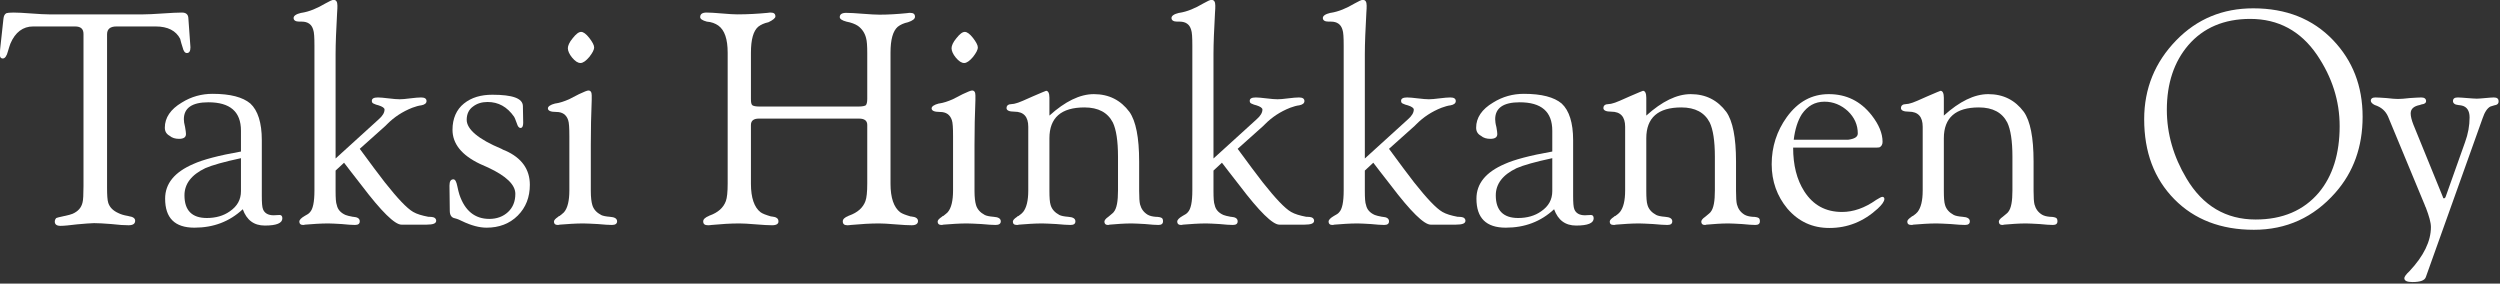 <?xml version="1.0" encoding="UTF-8" standalone="no"?> <svg xmlns="http://www.w3.org/2000/svg" xmlns:xlink="http://www.w3.org/1999/xlink" xmlns:serif="http://www.serif.com/" width="100%" height="100%" viewBox="0 0 1243 141" xml:space="preserve" style="fill-rule:evenodd;clip-rule:evenodd;stroke-linejoin:round;stroke-miterlimit:2;"><rect x="0" y="0" width="1243" height="141" fill="#333333" stroke="none"/> <g transform="matrix(6.259,0,0,6.259,-2141.22,-2856.36)"> <g transform="matrix(24,0,0,24,341.799,474.158)"> <path d="M0.289,-0.125L0.289,-0.629C0.289,-0.646 0.28,-0.654 0.261,-0.654L0.122,-0.654C0.089,-0.654 0.063,-0.635 0.047,-0.597C0.045,-0.591 0.042,-0.583 0.039,-0.572C0.035,-0.556 0.029,-0.548 0.022,-0.548C0.015,-0.548 0.012,-0.553 0.012,-0.561C0.012,-0.566 0.013,-0.572 0.013,-0.578L0.024,-0.679C0.025,-0.689 0.028,-0.695 0.034,-0.698C0.037,-0.699 0.045,-0.7 0.057,-0.7C0.07,-0.7 0.09,-0.699 0.116,-0.697C0.142,-0.695 0.162,-0.694 0.175,-0.694L0.487,-0.694C0.501,-0.694 0.523,-0.695 0.551,-0.697C0.58,-0.699 0.601,-0.7 0.615,-0.7C0.628,-0.7 0.635,-0.694 0.636,-0.683L0.643,-0.585C0.643,-0.572 0.639,-0.566 0.631,-0.566C0.625,-0.566 0.62,-0.572 0.617,-0.585C0.614,-0.594 0.611,-0.604 0.609,-0.613C0.595,-0.64 0.568,-0.654 0.528,-0.654L0.398,-0.654C0.377,-0.654 0.367,-0.645 0.367,-0.628L0.367,-0.121C0.367,-0.096 0.368,-0.079 0.371,-0.07C0.376,-0.055 0.387,-0.044 0.405,-0.036C0.413,-0.032 0.423,-0.029 0.435,-0.027C0.437,-0.027 0.438,-0.026 0.439,-0.026C0.453,-0.024 0.46,-0.019 0.46,-0.011C0.46,-0.001 0.453,0.004 0.438,0.004C0.425,0.004 0.406,0.003 0.381,0C0.356,-0.002 0.337,-0.003 0.324,-0.003C0.312,-0.003 0.293,-0.001 0.268,0.001C0.243,0.004 0.225,0.006 0.213,0.006C0.2,0.006 0.194,0.001 0.194,-0.008C0.194,-0.013 0.196,-0.017 0.199,-0.02C0.201,-0.021 0.209,-0.023 0.223,-0.026C0.224,-0.026 0.225,-0.027 0.228,-0.027C0.239,-0.029 0.247,-0.032 0.253,-0.034C0.271,-0.042 0.282,-0.054 0.286,-0.072C0.288,-0.08 0.289,-0.097 0.289,-0.125Z" style="fill:white;fill-rule:nonzero;"></path> </g> <g transform="matrix(24,0,0,24,354.092,474.158)"> <path d="M0.298,-0.218C0.242,-0.206 0.203,-0.195 0.18,-0.185C0.134,-0.163 0.111,-0.133 0.111,-0.095C0.111,-0.045 0.136,-0.02 0.185,-0.02C0.214,-0.02 0.24,-0.027 0.261,-0.042C0.286,-0.059 0.298,-0.081 0.298,-0.109L0.298,-0.218ZM0.304,-0.049C0.26,-0.008 0.207,0.012 0.144,0.012C0.079,0.012 0.047,-0.02 0.047,-0.084C0.047,-0.134 0.078,-0.172 0.141,-0.199C0.172,-0.213 0.224,-0.227 0.298,-0.24L0.298,-0.309C0.298,-0.372 0.262,-0.403 0.19,-0.403C0.136,-0.403 0.109,-0.384 0.109,-0.347C0.109,-0.341 0.11,-0.332 0.113,-0.321C0.115,-0.31 0.116,-0.302 0.116,-0.298C0.116,-0.287 0.108,-0.282 0.093,-0.282C0.081,-0.282 0.07,-0.285 0.062,-0.292C0.051,-0.298 0.046,-0.307 0.046,-0.319C0.046,-0.352 0.065,-0.38 0.102,-0.402C0.134,-0.422 0.168,-0.431 0.204,-0.431C0.263,-0.431 0.304,-0.42 0.329,-0.399C0.354,-0.376 0.367,-0.335 0.367,-0.278L0.367,-0.094C0.367,-0.071 0.368,-0.056 0.371,-0.049C0.376,-0.036 0.388,-0.029 0.406,-0.029C0.408,-0.029 0.424,-0.03 0.426,-0.03C0.432,-0.03 0.435,-0.026 0.435,-0.019C0.435,-0.003 0.416,0.005 0.377,0.005C0.341,0.005 0.317,-0.013 0.304,-0.049Z" style="fill:white;fill-rule:nonzero;"></path> </g> <g transform="matrix(24,0,0,24,364.897,474.158)"> <path d="M0.091,-0.111L0.091,-0.59C0.091,-0.618 0.09,-0.635 0.087,-0.643C0.082,-0.661 0.069,-0.67 0.049,-0.67L0.041,-0.67C0.029,-0.67 0.022,-0.674 0.022,-0.682C0.022,-0.689 0.03,-0.695 0.047,-0.699L0.048,-0.699C0.074,-0.703 0.1,-0.714 0.127,-0.73C0.141,-0.738 0.15,-0.742 0.154,-0.742C0.163,-0.742 0.167,-0.736 0.167,-0.723C0.167,-0.718 0.167,-0.71 0.166,-0.699C0.163,-0.644 0.161,-0.598 0.161,-0.562L0.161,-0.217L0.303,-0.346C0.317,-0.358 0.323,-0.369 0.323,-0.379C0.323,-0.384 0.316,-0.389 0.303,-0.393C0.298,-0.394 0.292,-0.396 0.286,-0.399C0.282,-0.401 0.281,-0.404 0.281,-0.408C0.281,-0.415 0.287,-0.419 0.301,-0.419C0.308,-0.419 0.32,-0.418 0.336,-0.416C0.352,-0.414 0.365,-0.413 0.373,-0.413C0.381,-0.413 0.393,-0.414 0.408,-0.416C0.424,-0.418 0.436,-0.419 0.444,-0.419C0.456,-0.419 0.462,-0.415 0.462,-0.407C0.462,-0.4 0.456,-0.395 0.445,-0.393L0.445,-0.393C0.436,-0.392 0.426,-0.389 0.415,-0.385C0.382,-0.372 0.355,-0.354 0.332,-0.331C0.33,-0.329 0.328,-0.327 0.326,-0.325L0.241,-0.249C0.276,-0.201 0.304,-0.164 0.324,-0.138C0.366,-0.085 0.397,-0.052 0.418,-0.04C0.43,-0.033 0.447,-0.028 0.468,-0.024C0.469,-0.024 0.47,-0.024 0.471,-0.024C0.478,-0.024 0.483,-0.023 0.486,-0.022C0.491,-0.02 0.494,-0.016 0.494,-0.011C0.494,-0.002 0.484,0.002 0.462,0.002L0.379,0.002C0.357,0.002 0.313,-0.041 0.247,-0.128C0.22,-0.163 0.2,-0.188 0.189,-0.203L0.161,-0.177L0.161,-0.11C0.161,-0.086 0.162,-0.07 0.165,-0.063C0.168,-0.048 0.178,-0.037 0.194,-0.03C0.199,-0.028 0.207,-0.026 0.218,-0.024C0.219,-0.024 0.22,-0.024 0.219,-0.024C0.234,-0.023 0.241,-0.018 0.241,-0.009C0.241,-0.001 0.236,0.003 0.225,0.003C0.215,0.003 0.201,0.002 0.181,0C0.162,-0.001 0.147,-0.002 0.137,-0.002C0.111,-0.002 0.085,-0 0.06,0.002C0.057,0.003 0.055,0.003 0.053,0.003C0.045,0.003 0.041,-0.001 0.041,-0.008C0.041,-0.014 0.047,-0.02 0.059,-0.027C0.067,-0.031 0.073,-0.035 0.076,-0.039C0.086,-0.049 0.091,-0.073 0.091,-0.111Z" style="fill:white;fill-rule:nonzero;"></path> </g> <g transform="matrix(24,0,0,24,376.92,474.158)"> <path d="M0.038,-0.044L0.037,-0.127C0.037,-0.141 0.041,-0.148 0.05,-0.148C0.056,-0.148 0.06,-0.14 0.063,-0.125C0.065,-0.114 0.068,-0.104 0.07,-0.097C0.088,-0.044 0.121,-0.017 0.169,-0.017C0.194,-0.017 0.215,-0.025 0.231,-0.04C0.247,-0.055 0.255,-0.075 0.255,-0.1C0.255,-0.13 0.225,-0.159 0.165,-0.187C0.158,-0.19 0.149,-0.194 0.138,-0.199C0.077,-0.228 0.047,-0.266 0.047,-0.312C0.047,-0.349 0.06,-0.379 0.085,-0.399C0.11,-0.419 0.141,-0.428 0.179,-0.428C0.246,-0.428 0.279,-0.416 0.28,-0.391L0.281,-0.335C0.281,-0.324 0.278,-0.318 0.272,-0.318C0.267,-0.318 0.263,-0.323 0.26,-0.333C0.255,-0.347 0.252,-0.354 0.251,-0.355C0.228,-0.388 0.199,-0.404 0.163,-0.404C0.144,-0.404 0.128,-0.399 0.115,-0.389C0.101,-0.379 0.094,-0.364 0.094,-0.345C0.094,-0.314 0.132,-0.281 0.209,-0.249C0.212,-0.247 0.216,-0.245 0.222,-0.243C0.276,-0.219 0.303,-0.181 0.303,-0.13C0.303,-0.089 0.29,-0.055 0.263,-0.028C0.236,-0.001 0.201,0.012 0.16,0.012C0.136,0.012 0.109,0.005 0.078,-0.01C0.07,-0.014 0.065,-0.016 0.062,-0.017C0.061,-0.017 0.058,-0.018 0.055,-0.019C0.044,-0.021 0.038,-0.029 0.038,-0.044Z" style="fill:white;fill-rule:nonzero;"></path> </g> <g transform="matrix(24,0,0,24,385.147,474.158)"> <path d="M0.086,-0.582C0.086,-0.59 0.091,-0.602 0.102,-0.615C0.113,-0.629 0.122,-0.636 0.13,-0.636C0.137,-0.636 0.146,-0.63 0.157,-0.616C0.167,-0.603 0.173,-0.592 0.173,-0.585C0.173,-0.576 0.167,-0.566 0.157,-0.553C0.146,-0.54 0.136,-0.533 0.128,-0.533C0.119,-0.533 0.11,-0.539 0.1,-0.551C0.091,-0.562 0.086,-0.573 0.086,-0.582ZM0.091,-0.111L0.091,-0.291C0.091,-0.318 0.09,-0.336 0.087,-0.344C0.081,-0.362 0.068,-0.371 0.048,-0.371C0.029,-0.371 0.02,-0.375 0.02,-0.383C0.02,-0.389 0.028,-0.395 0.044,-0.399L0.045,-0.399C0.059,-0.401 0.074,-0.406 0.09,-0.413C0.101,-0.419 0.112,-0.424 0.123,-0.43C0.14,-0.438 0.15,-0.442 0.154,-0.442C0.161,-0.442 0.165,-0.437 0.165,-0.426C0.165,-0.424 0.165,-0.419 0.165,-0.411C0.163,-0.363 0.162,-0.313 0.162,-0.262L0.162,-0.11C0.162,-0.088 0.164,-0.073 0.167,-0.063C0.171,-0.049 0.181,-0.038 0.196,-0.03C0.202,-0.027 0.212,-0.025 0.225,-0.024C0.241,-0.023 0.249,-0.018 0.249,-0.009C0.249,-0.001 0.243,0.003 0.232,0.003C0.222,0.003 0.206,0.002 0.185,0C0.164,-0.001 0.148,-0.002 0.137,-0.002C0.111,-0.002 0.085,-0 0.059,0.002C0.056,0.003 0.054,0.003 0.052,0.003C0.044,0.003 0.04,-0.001 0.04,-0.008C0.04,-0.013 0.045,-0.018 0.054,-0.024C0.054,-0.025 0.056,-0.026 0.059,-0.027C0.066,-0.033 0.072,-0.037 0.074,-0.04C0.085,-0.053 0.091,-0.077 0.091,-0.111Z" style="fill:white;fill-rule:nonzero;"></path> </g> <g transform="matrix(24,0,0,24,397.123,474.158)"> <path d="M0.116,-0.134L0.116,-0.567C0.116,-0.612 0.106,-0.642 0.085,-0.657C0.075,-0.664 0.062,-0.669 0.047,-0.67C0.032,-0.674 0.025,-0.679 0.025,-0.685C0.025,-0.695 0.032,-0.7 0.046,-0.7C0.057,-0.7 0.074,-0.699 0.097,-0.697C0.12,-0.695 0.137,-0.694 0.148,-0.694C0.183,-0.694 0.216,-0.696 0.248,-0.699C0.254,-0.7 0.257,-0.7 0.258,-0.7C0.269,-0.7 0.274,-0.696 0.274,-0.687C0.274,-0.682 0.266,-0.675 0.251,-0.668C0.237,-0.665 0.226,-0.66 0.217,-0.653C0.201,-0.639 0.193,-0.611 0.193,-0.567L0.193,-0.414C0.193,-0.403 0.194,-0.396 0.198,-0.393C0.201,-0.391 0.208,-0.389 0.219,-0.389L0.551,-0.389C0.562,-0.389 0.57,-0.391 0.573,-0.393C0.576,-0.396 0.578,-0.403 0.578,-0.414L0.578,-0.566C0.578,-0.589 0.577,-0.606 0.574,-0.616C0.57,-0.632 0.561,-0.646 0.547,-0.656C0.538,-0.662 0.525,-0.667 0.509,-0.67L0.509,-0.67C0.494,-0.674 0.487,-0.679 0.487,-0.685C0.487,-0.694 0.494,-0.699 0.508,-0.699C0.52,-0.699 0.539,-0.698 0.563,-0.696C0.588,-0.694 0.607,-0.693 0.619,-0.693C0.648,-0.693 0.679,-0.695 0.709,-0.698C0.715,-0.699 0.718,-0.699 0.72,-0.699C0.731,-0.699 0.736,-0.695 0.736,-0.686C0.736,-0.679 0.728,-0.673 0.713,-0.668L0.713,-0.668C0.699,-0.665 0.688,-0.66 0.679,-0.653C0.663,-0.639 0.655,-0.611 0.655,-0.567L0.655,-0.133C0.655,-0.087 0.666,-0.055 0.687,-0.039C0.694,-0.034 0.705,-0.03 0.722,-0.025C0.723,-0.025 0.724,-0.025 0.724,-0.025C0.731,-0.024 0.736,-0.023 0.739,-0.021C0.743,-0.019 0.746,-0.015 0.746,-0.01C0.746,-0.001 0.739,0.004 0.725,0.004C0.713,0.004 0.695,0.003 0.671,0.001C0.647,-0.001 0.629,-0.002 0.617,-0.002C0.588,-0.002 0.557,-0 0.524,0.003C0.519,0.004 0.514,0.004 0.512,0.004C0.502,0.004 0.497,-0 0.497,-0.009C0.497,-0.016 0.503,-0.022 0.516,-0.027C0.517,-0.028 0.517,-0.028 0.518,-0.028C0.546,-0.038 0.564,-0.054 0.572,-0.076C0.576,-0.087 0.578,-0.106 0.578,-0.134L0.578,-0.328C0.578,-0.342 0.569,-0.349 0.551,-0.349L0.219,-0.349C0.202,-0.349 0.193,-0.342 0.193,-0.328L0.193,-0.133C0.193,-0.087 0.204,-0.055 0.225,-0.039C0.232,-0.034 0.243,-0.03 0.26,-0.025C0.261,-0.025 0.262,-0.025 0.262,-0.025C0.269,-0.024 0.274,-0.023 0.277,-0.021C0.281,-0.019 0.284,-0.015 0.284,-0.01C0.285,-0.001 0.278,0.004 0.263,0.004C0.251,0.004 0.233,0.003 0.209,0.001C0.185,-0.001 0.167,-0.002 0.155,-0.002C0.125,-0.002 0.095,-0 0.063,0.003C0.057,0.004 0.053,0.004 0.051,0.004C0.04,0.004 0.035,-0 0.035,-0.009C0.035,-0.016 0.042,-0.022 0.054,-0.027C0.055,-0.028 0.056,-0.028 0.056,-0.028C0.084,-0.038 0.102,-0.054 0.11,-0.076C0.114,-0.087 0.116,-0.106 0.116,-0.134Z" style="fill:white;fill-rule:nonzero;"></path> </g> <g transform="matrix(24,0,0,24,415.627,474.158)"> <path d="M0.086,-0.582C0.086,-0.59 0.091,-0.602 0.102,-0.615C0.113,-0.629 0.122,-0.636 0.13,-0.636C0.137,-0.636 0.146,-0.63 0.157,-0.616C0.167,-0.603 0.173,-0.592 0.173,-0.585C0.173,-0.576 0.167,-0.566 0.157,-0.553C0.146,-0.54 0.136,-0.533 0.128,-0.533C0.119,-0.533 0.11,-0.539 0.1,-0.551C0.091,-0.562 0.086,-0.573 0.086,-0.582ZM0.091,-0.111L0.091,-0.291C0.091,-0.318 0.09,-0.336 0.087,-0.344C0.081,-0.362 0.068,-0.371 0.048,-0.371C0.029,-0.371 0.02,-0.375 0.02,-0.383C0.02,-0.389 0.028,-0.395 0.044,-0.399L0.045,-0.399C0.059,-0.401 0.074,-0.406 0.09,-0.413C0.101,-0.419 0.112,-0.424 0.123,-0.43C0.14,-0.438 0.15,-0.442 0.154,-0.442C0.161,-0.442 0.165,-0.437 0.165,-0.426C0.165,-0.424 0.165,-0.419 0.165,-0.411C0.163,-0.363 0.162,-0.313 0.162,-0.262L0.162,-0.11C0.162,-0.088 0.164,-0.073 0.167,-0.063C0.171,-0.049 0.181,-0.038 0.196,-0.03C0.202,-0.027 0.212,-0.025 0.225,-0.024C0.241,-0.023 0.249,-0.018 0.249,-0.009C0.249,-0.001 0.243,0.003 0.232,0.003C0.222,0.003 0.206,0.002 0.185,0C0.164,-0.001 0.148,-0.002 0.137,-0.002C0.111,-0.002 0.085,-0 0.059,0.002C0.056,0.003 0.054,0.003 0.052,0.003C0.044,0.003 0.04,-0.001 0.04,-0.008C0.04,-0.013 0.045,-0.018 0.054,-0.024C0.054,-0.025 0.056,-0.026 0.059,-0.027C0.066,-0.033 0.072,-0.037 0.074,-0.04C0.085,-0.053 0.091,-0.077 0.091,-0.111Z" style="fill:white;fill-rule:nonzero;"></path> </g> <g transform="matrix(24,0,0,24,421.65,474.158)"> <path d="M0.089,-0.111L0.089,-0.322C0.089,-0.355 0.074,-0.372 0.043,-0.372C0.026,-0.372 0.017,-0.376 0.017,-0.384C0.017,-0.39 0.02,-0.394 0.026,-0.396C0.031,-0.397 0.036,-0.397 0.042,-0.398C0.047,-0.399 0.052,-0.401 0.056,-0.402C0.06,-0.403 0.076,-0.41 0.105,-0.423C0.133,-0.435 0.147,-0.441 0.148,-0.441C0.155,-0.441 0.159,-0.433 0.159,-0.418L0.159,-0.359C0.211,-0.406 0.26,-0.43 0.306,-0.43C0.356,-0.43 0.395,-0.41 0.424,-0.371C0.445,-0.341 0.456,-0.287 0.456,-0.207L0.456,-0.11C0.456,-0.088 0.457,-0.073 0.459,-0.065C0.463,-0.05 0.471,-0.039 0.484,-0.031C0.491,-0.027 0.499,-0.025 0.51,-0.024C0.521,-0.024 0.528,-0.022 0.531,-0.02C0.534,-0.018 0.535,-0.014 0.535,-0.009C0.535,-0.001 0.53,0.003 0.52,0.003C0.51,0.003 0.496,0.002 0.476,0C0.456,-0.001 0.441,-0.002 0.431,-0.002C0.406,-0.002 0.382,-0 0.358,0.002C0.356,0.003 0.354,0.003 0.352,0.003C0.345,0.003 0.341,-0.001 0.341,-0.008C0.341,-0.012 0.345,-0.018 0.354,-0.024C0.365,-0.033 0.371,-0.038 0.372,-0.04C0.382,-0.052 0.386,-0.076 0.386,-0.111L0.386,-0.223C0.386,-0.275 0.38,-0.313 0.369,-0.336C0.352,-0.369 0.321,-0.386 0.275,-0.386C0.198,-0.386 0.159,-0.352 0.159,-0.284L0.159,-0.11C0.159,-0.088 0.16,-0.072 0.163,-0.063C0.167,-0.049 0.177,-0.038 0.192,-0.03C0.198,-0.027 0.208,-0.025 0.221,-0.024C0.237,-0.023 0.245,-0.018 0.245,-0.009C0.245,-0.001 0.24,0.003 0.229,0.003C0.219,0.003 0.203,0.002 0.182,0C0.161,-0.001 0.145,-0.002 0.135,-0.002C0.109,-0.002 0.084,-0 0.058,0.002C0.056,0.003 0.053,0.003 0.051,0.003C0.042,0.003 0.038,-0.001 0.038,-0.008C0.038,-0.013 0.043,-0.018 0.052,-0.024C0.052,-0.025 0.054,-0.026 0.057,-0.027C0.064,-0.032 0.069,-0.036 0.072,-0.04C0.083,-0.054 0.089,-0.077 0.089,-0.111Z" style="fill:white;fill-rule:nonzero;"></path> </g> <g transform="matrix(24,0,0,24,434.635,474.158)"> <path d="M0.091,-0.111L0.091,-0.59C0.091,-0.618 0.09,-0.635 0.087,-0.643C0.082,-0.661 0.069,-0.67 0.049,-0.67L0.041,-0.67C0.029,-0.67 0.022,-0.674 0.022,-0.682C0.022,-0.689 0.03,-0.695 0.047,-0.699L0.048,-0.699C0.074,-0.703 0.1,-0.714 0.127,-0.73C0.141,-0.738 0.15,-0.742 0.154,-0.742C0.163,-0.742 0.167,-0.736 0.167,-0.723C0.167,-0.718 0.167,-0.71 0.166,-0.699C0.163,-0.644 0.161,-0.598 0.161,-0.562L0.161,-0.217L0.303,-0.346C0.317,-0.358 0.323,-0.369 0.323,-0.379C0.323,-0.384 0.316,-0.389 0.303,-0.393C0.298,-0.394 0.292,-0.396 0.286,-0.399C0.282,-0.401 0.281,-0.404 0.281,-0.408C0.281,-0.415 0.287,-0.419 0.301,-0.419C0.308,-0.419 0.32,-0.418 0.336,-0.416C0.352,-0.414 0.365,-0.413 0.373,-0.413C0.381,-0.413 0.393,-0.414 0.408,-0.416C0.424,-0.418 0.436,-0.419 0.444,-0.419C0.456,-0.419 0.462,-0.415 0.462,-0.407C0.462,-0.4 0.456,-0.395 0.445,-0.393L0.445,-0.393C0.436,-0.392 0.426,-0.389 0.415,-0.385C0.382,-0.372 0.355,-0.354 0.332,-0.331C0.33,-0.329 0.328,-0.327 0.326,-0.325L0.241,-0.249C0.276,-0.201 0.304,-0.164 0.324,-0.138C0.366,-0.085 0.397,-0.052 0.418,-0.04C0.43,-0.033 0.447,-0.028 0.468,-0.024C0.469,-0.024 0.47,-0.024 0.471,-0.024C0.478,-0.024 0.483,-0.023 0.486,-0.022C0.491,-0.02 0.494,-0.016 0.494,-0.011C0.494,-0.002 0.484,0.002 0.462,0.002L0.379,0.002C0.357,0.002 0.313,-0.041 0.247,-0.128C0.22,-0.163 0.2,-0.188 0.189,-0.203L0.161,-0.177L0.161,-0.11C0.161,-0.086 0.162,-0.07 0.165,-0.063C0.168,-0.048 0.178,-0.037 0.194,-0.03C0.199,-0.028 0.207,-0.026 0.218,-0.024C0.219,-0.024 0.22,-0.024 0.219,-0.024C0.234,-0.023 0.241,-0.018 0.241,-0.009C0.241,-0.001 0.236,0.003 0.225,0.003C0.215,0.003 0.201,0.002 0.181,0C0.162,-0.001 0.147,-0.002 0.137,-0.002C0.111,-0.002 0.085,-0 0.06,0.002C0.057,0.003 0.055,0.003 0.053,0.003C0.045,0.003 0.041,-0.001 0.041,-0.008C0.041,-0.014 0.047,-0.02 0.059,-0.027C0.067,-0.031 0.073,-0.035 0.076,-0.039C0.086,-0.049 0.091,-0.073 0.091,-0.111Z" style="fill:white;fill-rule:nonzero;"></path> </g> <g transform="matrix(24,0,0,24,446.658,474.158)"> <path d="M0.091,-0.111L0.091,-0.59C0.091,-0.618 0.09,-0.635 0.087,-0.643C0.082,-0.661 0.069,-0.67 0.049,-0.67L0.041,-0.67C0.029,-0.67 0.022,-0.674 0.022,-0.682C0.022,-0.689 0.03,-0.695 0.047,-0.699L0.048,-0.699C0.074,-0.703 0.1,-0.714 0.127,-0.73C0.141,-0.738 0.15,-0.742 0.154,-0.742C0.163,-0.742 0.167,-0.736 0.167,-0.723C0.167,-0.718 0.167,-0.71 0.166,-0.699C0.163,-0.644 0.161,-0.598 0.161,-0.562L0.161,-0.217L0.303,-0.346C0.317,-0.358 0.323,-0.369 0.323,-0.379C0.323,-0.384 0.316,-0.389 0.303,-0.393C0.298,-0.394 0.292,-0.396 0.286,-0.399C0.282,-0.401 0.281,-0.404 0.281,-0.408C0.281,-0.415 0.287,-0.419 0.301,-0.419C0.308,-0.419 0.32,-0.418 0.336,-0.416C0.352,-0.414 0.365,-0.413 0.373,-0.413C0.381,-0.413 0.393,-0.414 0.408,-0.416C0.424,-0.418 0.436,-0.419 0.444,-0.419C0.456,-0.419 0.462,-0.415 0.462,-0.407C0.462,-0.4 0.456,-0.395 0.445,-0.393L0.445,-0.393C0.436,-0.392 0.426,-0.389 0.415,-0.385C0.382,-0.372 0.355,-0.354 0.332,-0.331C0.33,-0.329 0.328,-0.327 0.326,-0.325L0.241,-0.249C0.276,-0.201 0.304,-0.164 0.324,-0.138C0.366,-0.085 0.397,-0.052 0.418,-0.04C0.43,-0.033 0.447,-0.028 0.468,-0.024C0.469,-0.024 0.47,-0.024 0.471,-0.024C0.478,-0.024 0.483,-0.023 0.486,-0.022C0.491,-0.02 0.494,-0.016 0.494,-0.011C0.494,-0.002 0.484,0.002 0.462,0.002L0.379,0.002C0.357,0.002 0.313,-0.041 0.247,-0.128C0.22,-0.163 0.2,-0.188 0.189,-0.203L0.161,-0.177L0.161,-0.11C0.161,-0.086 0.162,-0.07 0.165,-0.063C0.168,-0.048 0.178,-0.037 0.194,-0.03C0.199,-0.028 0.207,-0.026 0.218,-0.024C0.219,-0.024 0.22,-0.024 0.219,-0.024C0.234,-0.023 0.241,-0.018 0.241,-0.009C0.241,-0.001 0.236,0.003 0.225,0.003C0.215,0.003 0.201,0.002 0.181,0C0.162,-0.001 0.147,-0.002 0.137,-0.002C0.111,-0.002 0.085,-0 0.06,0.002C0.057,0.003 0.055,0.003 0.053,0.003C0.045,0.003 0.041,-0.001 0.041,-0.008C0.041,-0.014 0.047,-0.02 0.059,-0.027C0.067,-0.031 0.073,-0.035 0.076,-0.039C0.086,-0.049 0.091,-0.073 0.091,-0.111Z" style="fill:white;fill-rule:nonzero;"></path> </g> <g transform="matrix(24,0,0,24,458.26,474.158)"> <path d="M0.298,-0.218C0.242,-0.206 0.203,-0.195 0.18,-0.185C0.134,-0.163 0.111,-0.133 0.111,-0.095C0.111,-0.045 0.136,-0.02 0.185,-0.02C0.214,-0.02 0.24,-0.027 0.261,-0.042C0.286,-0.059 0.298,-0.081 0.298,-0.109L0.298,-0.218ZM0.304,-0.049C0.26,-0.008 0.207,0.012 0.144,0.012C0.079,0.012 0.047,-0.02 0.047,-0.084C0.047,-0.134 0.078,-0.172 0.141,-0.199C0.172,-0.213 0.224,-0.227 0.298,-0.24L0.298,-0.309C0.298,-0.372 0.262,-0.403 0.19,-0.403C0.136,-0.403 0.109,-0.384 0.109,-0.347C0.109,-0.341 0.11,-0.332 0.113,-0.321C0.115,-0.31 0.116,-0.302 0.116,-0.298C0.116,-0.287 0.108,-0.282 0.093,-0.282C0.081,-0.282 0.07,-0.285 0.062,-0.292C0.051,-0.298 0.046,-0.307 0.046,-0.319C0.046,-0.352 0.065,-0.38 0.102,-0.402C0.134,-0.422 0.168,-0.431 0.204,-0.431C0.263,-0.431 0.304,-0.42 0.329,-0.399C0.354,-0.376 0.367,-0.335 0.367,-0.278L0.367,-0.094C0.367,-0.071 0.368,-0.056 0.371,-0.049C0.376,-0.036 0.388,-0.029 0.406,-0.029C0.408,-0.029 0.424,-0.03 0.426,-0.03C0.432,-0.03 0.435,-0.026 0.435,-0.019C0.435,-0.003 0.416,0.005 0.377,0.005C0.341,0.005 0.317,-0.013 0.304,-0.049Z" style="fill:white;fill-rule:nonzero;"></path> </g> <g transform="matrix(24,0,0,24,469.064,474.158)"> <path d="M0.089,-0.111L0.089,-0.322C0.089,-0.355 0.074,-0.372 0.043,-0.372C0.026,-0.372 0.017,-0.376 0.017,-0.384C0.017,-0.39 0.02,-0.394 0.026,-0.396C0.031,-0.397 0.036,-0.397 0.042,-0.398C0.047,-0.399 0.052,-0.401 0.056,-0.402C0.06,-0.403 0.076,-0.41 0.105,-0.423C0.133,-0.435 0.147,-0.441 0.148,-0.441C0.155,-0.441 0.159,-0.433 0.159,-0.418L0.159,-0.359C0.211,-0.406 0.26,-0.43 0.306,-0.43C0.356,-0.43 0.395,-0.41 0.424,-0.371C0.445,-0.341 0.456,-0.287 0.456,-0.207L0.456,-0.11C0.456,-0.088 0.457,-0.073 0.459,-0.065C0.463,-0.05 0.471,-0.039 0.484,-0.031C0.491,-0.027 0.499,-0.025 0.51,-0.024C0.521,-0.024 0.528,-0.022 0.531,-0.02C0.534,-0.018 0.535,-0.014 0.535,-0.009C0.535,-0.001 0.53,0.003 0.52,0.003C0.51,0.003 0.496,0.002 0.476,0C0.456,-0.001 0.441,-0.002 0.431,-0.002C0.406,-0.002 0.382,-0 0.358,0.002C0.356,0.003 0.354,0.003 0.352,0.003C0.345,0.003 0.341,-0.001 0.341,-0.008C0.341,-0.012 0.345,-0.018 0.354,-0.024C0.365,-0.033 0.371,-0.038 0.372,-0.04C0.382,-0.052 0.386,-0.076 0.386,-0.111L0.386,-0.223C0.386,-0.275 0.38,-0.313 0.369,-0.336C0.352,-0.369 0.321,-0.386 0.275,-0.386C0.198,-0.386 0.159,-0.352 0.159,-0.284L0.159,-0.11C0.159,-0.088 0.16,-0.072 0.163,-0.063C0.167,-0.049 0.177,-0.038 0.192,-0.03C0.198,-0.027 0.208,-0.025 0.221,-0.024C0.237,-0.023 0.245,-0.018 0.245,-0.009C0.245,-0.001 0.24,0.003 0.229,0.003C0.219,0.003 0.203,0.002 0.182,0C0.161,-0.001 0.145,-0.002 0.135,-0.002C0.109,-0.002 0.084,-0 0.058,0.002C0.056,0.003 0.053,0.003 0.051,0.003C0.042,0.003 0.038,-0.001 0.038,-0.008C0.038,-0.013 0.043,-0.018 0.052,-0.024C0.052,-0.025 0.054,-0.026 0.057,-0.027C0.064,-0.032 0.069,-0.036 0.072,-0.04C0.083,-0.054 0.089,-0.077 0.089,-0.111Z" style="fill:white;fill-rule:nonzero;"></path> </g> <g transform="matrix(24,0,0,24,482.049,474.158)"> <path d="M0.106,-0.279L0.243,-0.279C0.27,-0.279 0.284,-0.279 0.286,-0.279C0.307,-0.282 0.318,-0.288 0.318,-0.3C0.318,-0.328 0.307,-0.353 0.285,-0.374C0.263,-0.394 0.237,-0.405 0.208,-0.405C0.176,-0.405 0.152,-0.391 0.133,-0.364C0.119,-0.342 0.11,-0.313 0.106,-0.279ZM0.104,-0.253C0.104,-0.195 0.116,-0.147 0.141,-0.108C0.17,-0.063 0.211,-0.04 0.266,-0.04C0.303,-0.04 0.341,-0.053 0.379,-0.08C0.389,-0.086 0.396,-0.09 0.399,-0.09C0.403,-0.09 0.406,-0.088 0.406,-0.083C0.406,-0.075 0.398,-0.064 0.384,-0.051C0.337,-0.008 0.284,0.013 0.224,0.013C0.168,0.013 0.122,-0.008 0.085,-0.051C0.051,-0.092 0.033,-0.141 0.033,-0.198C0.033,-0.256 0.05,-0.308 0.083,-0.354C0.12,-0.405 0.166,-0.43 0.222,-0.43C0.28,-0.43 0.327,-0.407 0.364,-0.36C0.388,-0.329 0.4,-0.3 0.4,-0.272C0.4,-0.263 0.396,-0.257 0.39,-0.254C0.387,-0.253 0.379,-0.253 0.366,-0.253L0.104,-0.253Z" style="fill:white;fill-rule:nonzero;"></path> </g> <g transform="matrix(24,0,0,24,492.701,474.158)"> <path d="M0.089,-0.111L0.089,-0.322C0.089,-0.355 0.074,-0.372 0.043,-0.372C0.026,-0.372 0.017,-0.376 0.017,-0.384C0.017,-0.39 0.02,-0.394 0.026,-0.396C0.031,-0.397 0.036,-0.397 0.042,-0.398C0.047,-0.399 0.052,-0.401 0.056,-0.402C0.06,-0.403 0.076,-0.41 0.105,-0.423C0.133,-0.435 0.147,-0.441 0.148,-0.441C0.155,-0.441 0.159,-0.433 0.159,-0.418L0.159,-0.359C0.211,-0.406 0.26,-0.43 0.306,-0.43C0.356,-0.43 0.395,-0.41 0.424,-0.371C0.445,-0.341 0.456,-0.287 0.456,-0.207L0.456,-0.11C0.456,-0.088 0.457,-0.073 0.459,-0.065C0.463,-0.05 0.471,-0.039 0.484,-0.031C0.491,-0.027 0.499,-0.025 0.51,-0.024C0.521,-0.024 0.528,-0.022 0.531,-0.02C0.534,-0.018 0.535,-0.014 0.535,-0.009C0.535,-0.001 0.53,0.003 0.52,0.003C0.51,0.003 0.496,0.002 0.476,0C0.456,-0.001 0.441,-0.002 0.431,-0.002C0.406,-0.002 0.382,-0 0.358,0.002C0.356,0.003 0.354,0.003 0.352,0.003C0.345,0.003 0.341,-0.001 0.341,-0.008C0.341,-0.012 0.345,-0.018 0.354,-0.024C0.365,-0.033 0.371,-0.038 0.372,-0.04C0.382,-0.052 0.386,-0.076 0.386,-0.111L0.386,-0.223C0.386,-0.275 0.38,-0.313 0.369,-0.336C0.352,-0.369 0.321,-0.386 0.275,-0.386C0.198,-0.386 0.159,-0.352 0.159,-0.284L0.159,-0.11C0.159,-0.088 0.16,-0.072 0.163,-0.063C0.167,-0.049 0.177,-0.038 0.192,-0.03C0.198,-0.027 0.208,-0.025 0.221,-0.024C0.237,-0.023 0.245,-0.018 0.245,-0.009C0.245,-0.001 0.24,0.003 0.229,0.003C0.219,0.003 0.203,0.002 0.182,0C0.161,-0.001 0.145,-0.002 0.135,-0.002C0.109,-0.002 0.084,-0 0.058,0.002C0.056,0.003 0.053,0.003 0.051,0.003C0.042,0.003 0.038,-0.001 0.038,-0.008C0.038,-0.013 0.043,-0.018 0.052,-0.024C0.052,-0.025 0.054,-0.026 0.057,-0.027C0.064,-0.032 0.069,-0.036 0.072,-0.04C0.083,-0.054 0.089,-0.077 0.089,-0.111Z" style="fill:white;fill-rule:nonzero;"></path> </g> <g transform="matrix(24,0,0,24,511.639,474.158)"> <path d="M0.108,-0.378C0.108,-0.299 0.13,-0.223 0.173,-0.151C0.227,-0.06 0.304,-0.015 0.402,-0.015C0.491,-0.015 0.561,-0.045 0.611,-0.104C0.657,-0.159 0.68,-0.233 0.68,-0.324C0.68,-0.408 0.655,-0.486 0.605,-0.56C0.551,-0.639 0.477,-0.679 0.384,-0.679C0.298,-0.679 0.229,-0.65 0.179,-0.592C0.132,-0.537 0.108,-0.466 0.108,-0.378ZM0.033,-0.347C0.033,-0.449 0.069,-0.536 0.139,-0.608C0.208,-0.679 0.293,-0.714 0.394,-0.714C0.503,-0.714 0.591,-0.679 0.658,-0.609C0.723,-0.541 0.756,-0.457 0.756,-0.355C0.756,-0.256 0.726,-0.172 0.666,-0.104C0.594,-0.022 0.504,0.019 0.396,0.019C0.287,0.019 0.199,-0.015 0.133,-0.082C0.066,-0.15 0.033,-0.238 0.033,-0.347Z" style="fill:white;fill-rule:nonzero;"></path> </g> <g transform="matrix(24,0,0,24,530.553,474.158)"> <path d="M0.052,-0.356C0.044,-0.374 0.03,-0.387 0.008,-0.394C-0,-0.398 -0.005,-0.403 -0.005,-0.408C-0.005,-0.415 0,-0.419 0.01,-0.419C0.018,-0.419 0.031,-0.418 0.047,-0.417C0.064,-0.415 0.076,-0.414 0.085,-0.414C0.094,-0.414 0.107,-0.415 0.124,-0.417C0.141,-0.418 0.154,-0.419 0.162,-0.419C0.172,-0.419 0.178,-0.415 0.178,-0.407C0.178,-0.401 0.173,-0.397 0.163,-0.396C0.161,-0.395 0.16,-0.395 0.157,-0.394C0.137,-0.39 0.127,-0.381 0.127,-0.366C0.127,-0.357 0.13,-0.344 0.136,-0.329L0.233,-0.091C0.234,-0.087 0.235,-0.085 0.237,-0.085C0.239,-0.085 0.242,-0.087 0.243,-0.091L0.307,-0.271C0.317,-0.298 0.322,-0.326 0.322,-0.353C0.322,-0.375 0.313,-0.388 0.297,-0.392C0.294,-0.393 0.29,-0.393 0.284,-0.394C0.273,-0.395 0.267,-0.4 0.267,-0.407C0.267,-0.415 0.272,-0.419 0.283,-0.419C0.29,-0.419 0.3,-0.418 0.314,-0.417C0.328,-0.416 0.339,-0.415 0.346,-0.415C0.352,-0.415 0.362,-0.416 0.374,-0.417C0.386,-0.418 0.396,-0.419 0.402,-0.419C0.413,-0.419 0.418,-0.415 0.418,-0.406C0.418,-0.398 0.413,-0.394 0.404,-0.393C0.401,-0.392 0.397,-0.391 0.391,-0.389C0.381,-0.384 0.372,-0.371 0.365,-0.35L0.177,0.176C0.173,0.187 0.158,0.192 0.133,0.192C0.115,0.192 0.106,0.188 0.106,0.179C0.106,0.175 0.111,0.167 0.123,0.156C0.17,0.106 0.194,0.057 0.194,0.01C0.194,-0.005 0.188,-0.026 0.177,-0.055C0.176,-0.056 0.175,-0.059 0.174,-0.062L0.052,-0.356Z" style="fill:white;fill-rule:nonzero;"></path> </g> </g> </svg> 